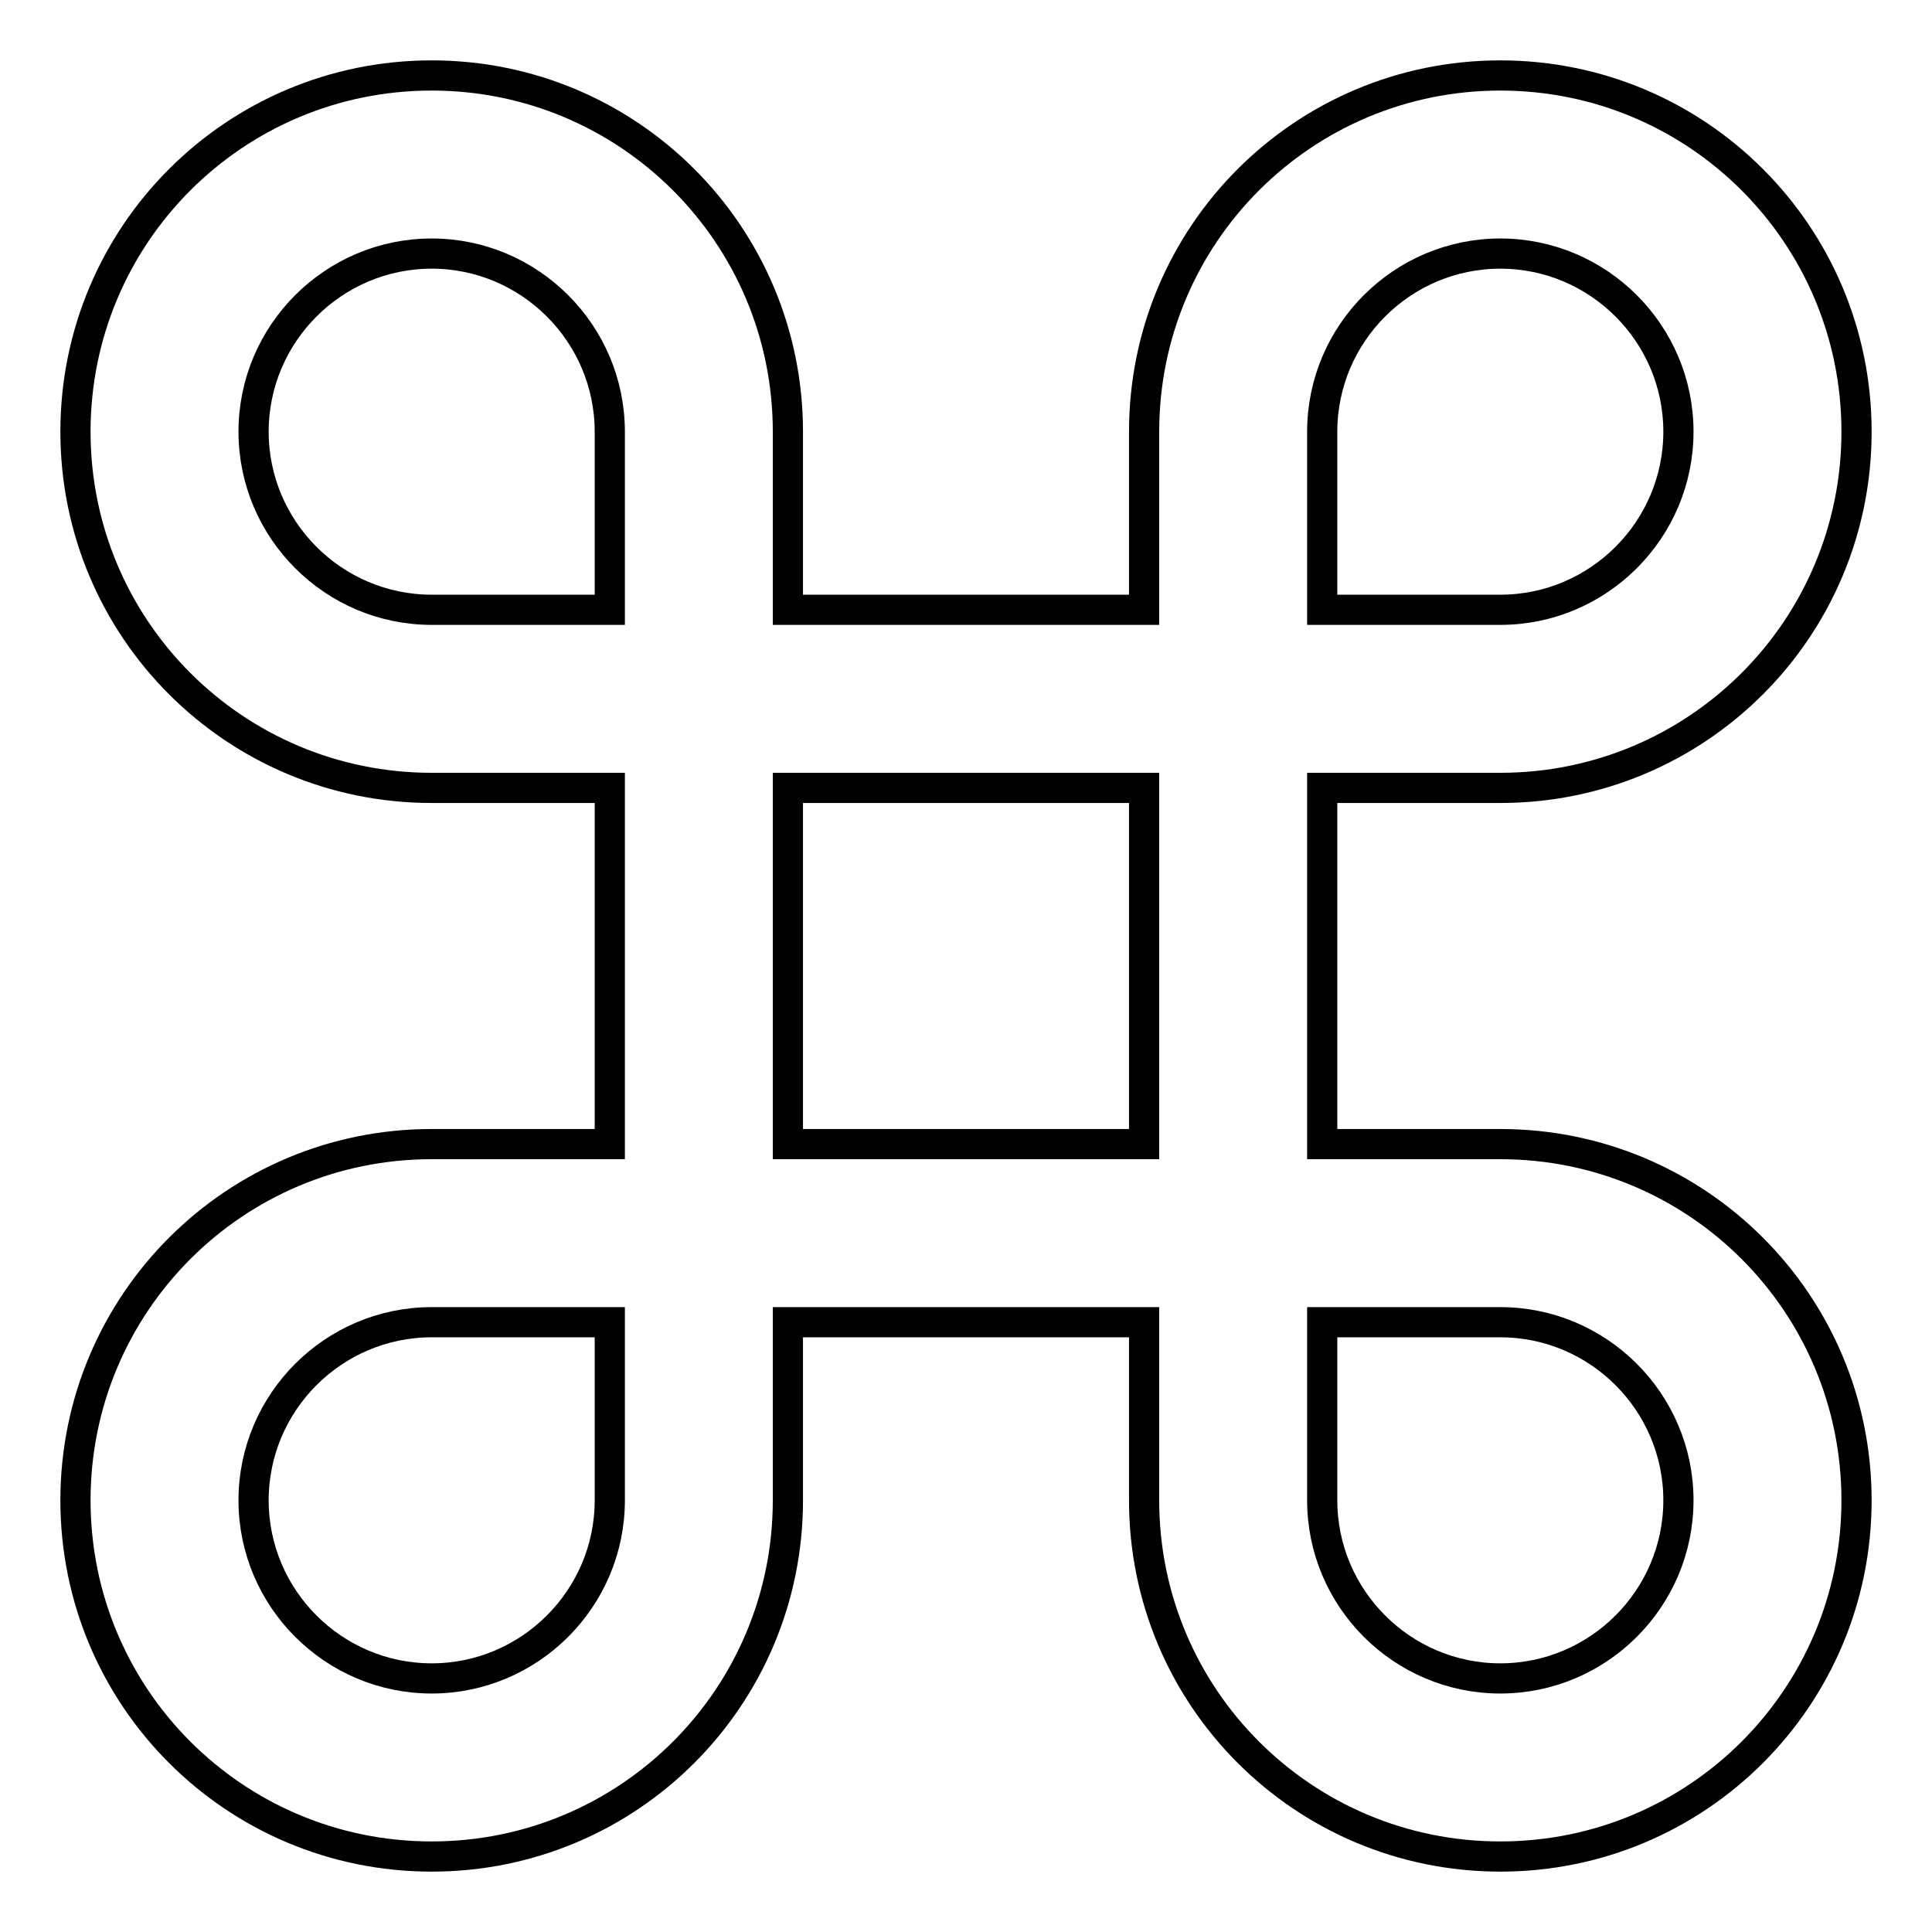 <?xml version="1.0" encoding="utf-8"?>
<!-- Svg Vector Icons : http://www.onlinewebfonts.com/icon -->
<!DOCTYPE svg PUBLIC "-//W3C//DTD SVG 1.1//EN" "http://www.w3.org/Graphics/SVG/1.1/DTD/svg11.dtd">
<svg version="1.1" xmlns="http://www.w3.org/2000/svg" xmlns:xlink="http://www.w3.org/1999/xlink" x="0px" y="0px" viewBox="0 0 256 256" enable-background="new 0 0 256 256" xml:space="preserve">
<g> <path stroke-width="4" fill-opacity="0" stroke="#000000"  d="M198.8,151.6h-23.6v-47.2h23.6c26.1,0,47.2-21.1,47.2-47.2c0-26.1-21.1-47.2-47.2-47.2 c-26.1,0-47.2,21.1-47.2,47.2v23.6h-47.2V57.2c0-26.1-21.1-47.2-47.2-47.2C31.1,10,10,31.1,10,57.2c0,26.1,21.1,47.2,47.2,47.2 h23.6v47.2H57.2c-26.1,0-47.2,21.1-47.2,47.2c0,26.1,21.1,47.2,47.2,47.2c26.1,0,47.2-21.1,47.2-47.2v-23.6h47.2v23.5l0,0.1 c0,26.1,21.1,47.2,47.2,47.2s47.2-21.1,47.2-47.2C246,172.7,224.9,151.6,198.8,151.6z M198.8,33.6c13,0,23.6,10.6,23.6,23.6 c0,13-10.6,23.6-23.6,23.6h-23.6V57.2C175.2,44.2,185.8,33.6,198.8,33.6z M33.6,57.2c0-13,10.6-23.6,23.6-23.6 c13,0,23.6,10.6,23.6,23.6v23.6H57.2C44.2,80.8,33.6,70.2,33.6,57.2z M57.2,222.4c-13,0-23.6-10.6-23.6-23.6 c0-13,10.6-23.6,23.6-23.6h23.6v23.6C80.8,211.8,70.2,222.4,57.2,222.4z M104.4,151.6v-47.2h47.2v47.2H104.4z M198.8,222.4 c-13,0-23.6-10.6-23.6-23.6v-23.6h23.6c13,0,23.6,10.6,23.6,23.6C222.4,211.8,211.8,222.4,198.8,222.4L198.8,222.4z"/></g>
</svg>
